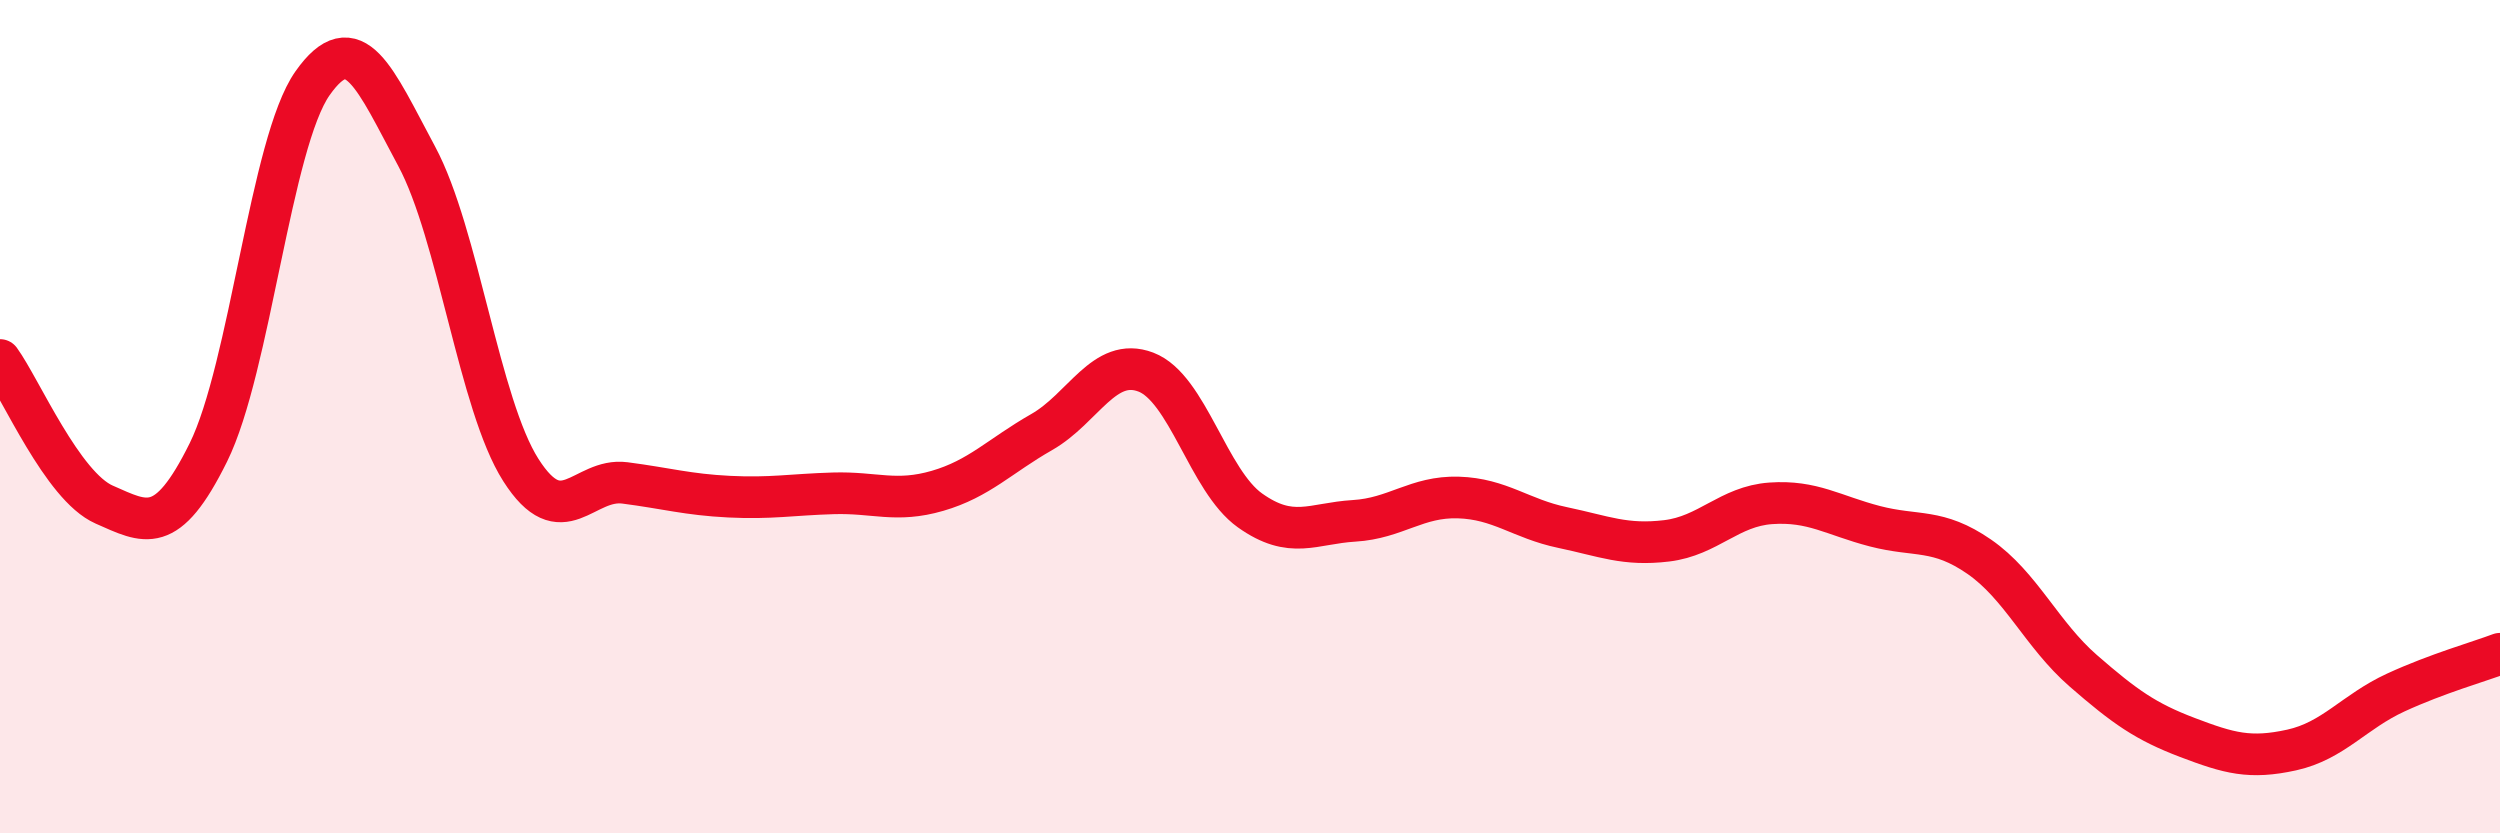 
    <svg width="60" height="20" viewBox="0 0 60 20" xmlns="http://www.w3.org/2000/svg">
      <path
        d="M 0,8.64 C 0.5,9.33 1.5,11.67 2.5,12.11 C 3.5,12.55 4,12.88 5,10.86 C 6,8.84 6.5,3.42 7.5,2 C 8.5,0.58 9,1.89 10,3.75 C 11,5.61 11.5,9.71 12.5,11.28 C 13.5,12.85 14,11.46 15,11.59 C 16,11.72 16.5,11.87 17.5,11.92 C 18.5,11.97 19,11.87 20,11.84 C 21,11.81 21.5,12.07 22.5,11.78 C 23.5,11.49 24,10.94 25,10.37 C 26,9.8 26.5,8.55 27.5,8.93 C 28.5,9.31 29,11.54 30,12.25 C 31,12.96 31.5,12.56 32.5,12.5 C 33.5,12.44 34,11.91 35,11.94 C 36,11.97 36.5,12.45 37.5,12.66 C 38.5,12.87 39,13.1 40,12.98 C 41,12.86 41.5,12.15 42.5,12.08 C 43.5,12.01 44,12.37 45,12.63 C 46,12.89 46.5,12.67 47.5,13.36 C 48.5,14.05 49,15.23 50,16.1 C 51,16.97 51.5,17.32 52.5,17.7 C 53.5,18.08 54,18.22 55,18 C 56,17.78 56.5,17.08 57.5,16.62 C 58.5,16.16 59.5,15.88 60,15.69L60 20L0 20Z"
        fill="#EB0A25"
        opacity="0.1"
        stroke-linecap="round"
        stroke-linejoin="round"
      />
      <path
        d="M 0,8.64 C 0.5,9.33 1.5,11.67 2.5,12.11 C 3.5,12.55 4,12.88 5,10.86 C 6,8.84 6.5,3.42 7.5,2 C 8.5,0.58 9,1.89 10,3.75 C 11,5.61 11.5,9.71 12.5,11.28 C 13.5,12.85 14,11.46 15,11.59 C 16,11.72 16.5,11.87 17.5,11.92 C 18.5,11.97 19,11.87 20,11.84 C 21,11.81 21.5,12.07 22.5,11.78 C 23.5,11.49 24,10.94 25,10.37 C 26,9.8 26.5,8.55 27.5,8.93 C 28.5,9.31 29,11.54 30,12.25 C 31,12.96 31.5,12.56 32.5,12.5 C 33.5,12.44 34,11.91 35,11.94 C 36,11.97 36.5,12.45 37.5,12.66 C 38.5,12.87 39,13.1 40,12.98 C 41,12.86 41.5,12.15 42.5,12.08 C 43.5,12.01 44,12.37 45,12.63 C 46,12.89 46.5,12.67 47.5,13.36 C 48.5,14.05 49,15.23 50,16.1 C 51,16.97 51.5,17.32 52.5,17.7 C 53.5,18.08 54,18.22 55,18 C 56,17.78 56.5,17.08 57.5,16.62 C 58.5,16.16 59.5,15.88 60,15.69"
        stroke="#EB0A25"
        stroke-width="1"
        fill="none"
        stroke-linecap="round"
        stroke-linejoin="round"
      />
    </svg>
  